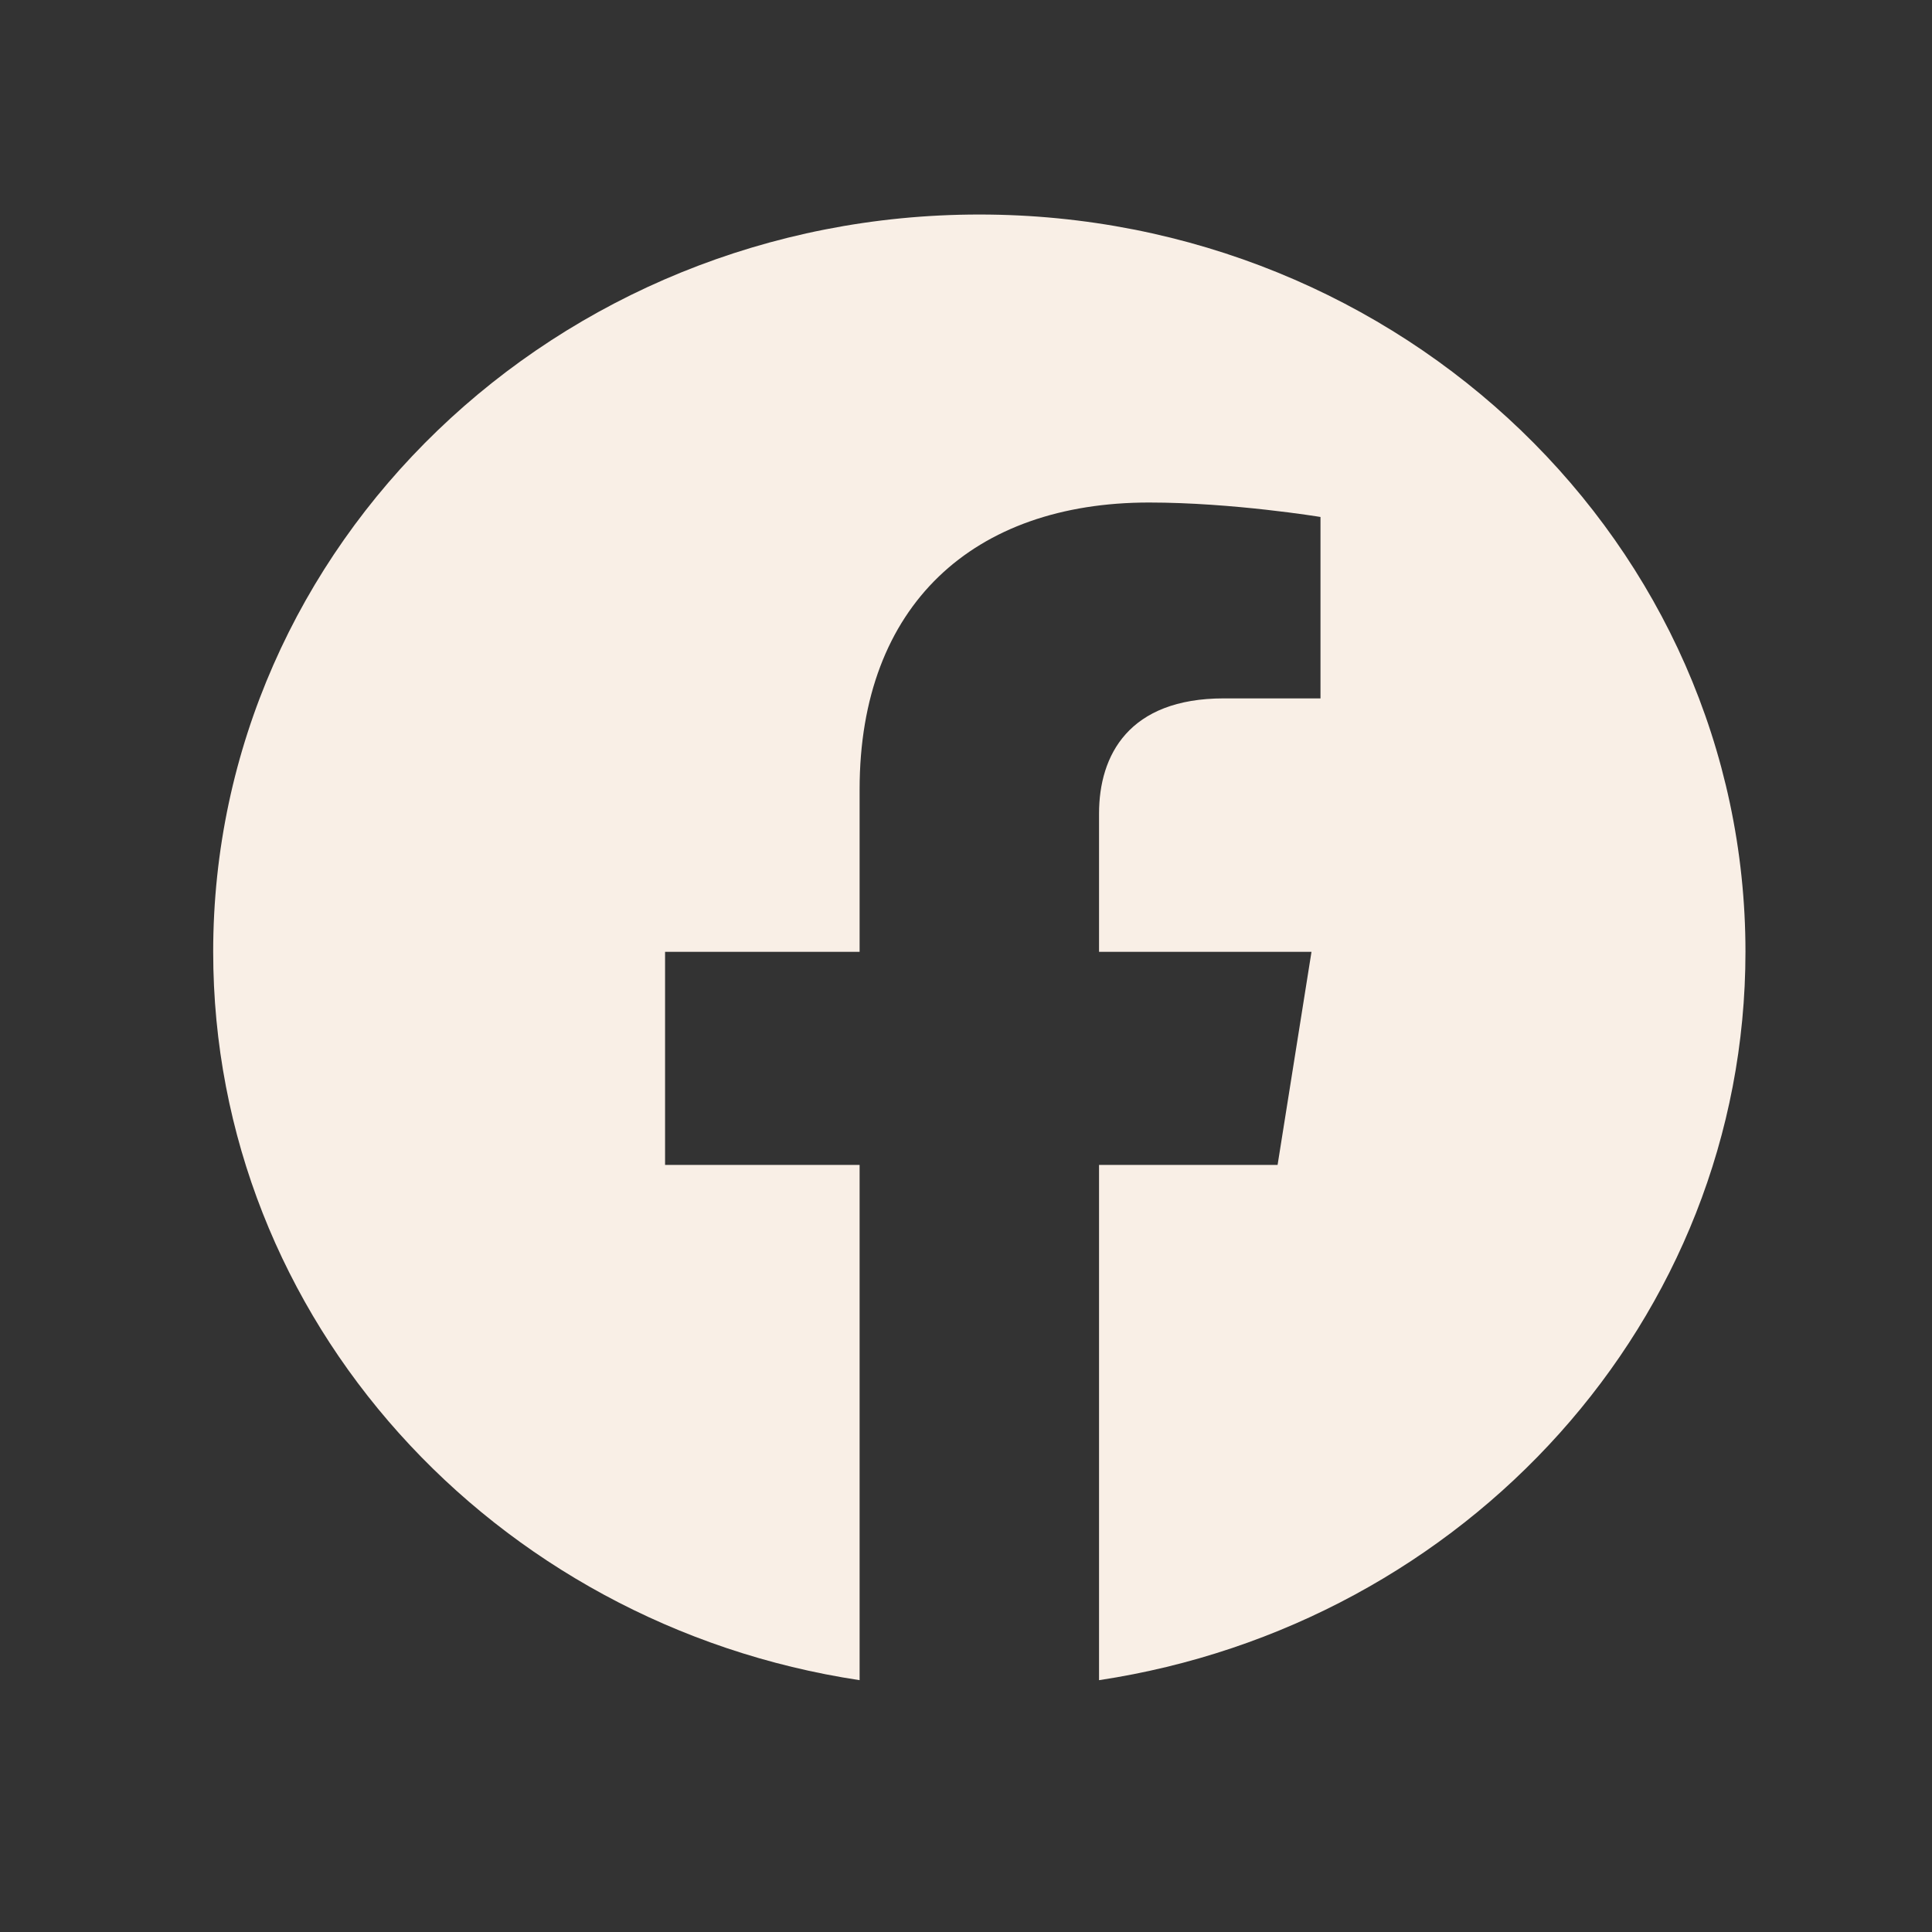 <svg width="29" height="29" viewBox="0 0 29 29" fill="none" xmlns="http://www.w3.org/2000/svg">
<rect x="0" y="0" width="29" height="29" fill="#333333" stroke="none"/>
<g clip-path="url(#clip0_60_1296)">
<g clip-path="url(#clip1_60_1296)">
<path d="M14.7 3.22C8.349 3.22 3.2 8.175 3.2 14.287C3.2 19.811 7.405 24.39 12.903 25.22V17.486H9.983V14.287H12.903V11.849C12.903 9.075 14.62 7.543 17.247 7.543C18.505 7.543 19.821 7.76 19.821 7.76V10.483H18.371C16.942 10.483 16.497 11.336 16.497 12.212V14.287H19.686L19.177 17.486H16.497V25.22C21.995 24.39 26.2 19.811 26.2 14.287C26.2 8.175 21.051 3.22 14.7 3.22Z" fill="#F9EFE6"/>
</g>
</g>
<defs>
<clipPath id="clip0_60_1296">
<rect width="28" height="28" fill="white" transform="translate(0.2 0.22)"/>
</clipPath>
<clipPath id="clip1_60_1296">
<rect width="28" height="28" fill="white" transform="translate(0.2 0.22)"/>
</clipPath>
</defs>
</svg>
